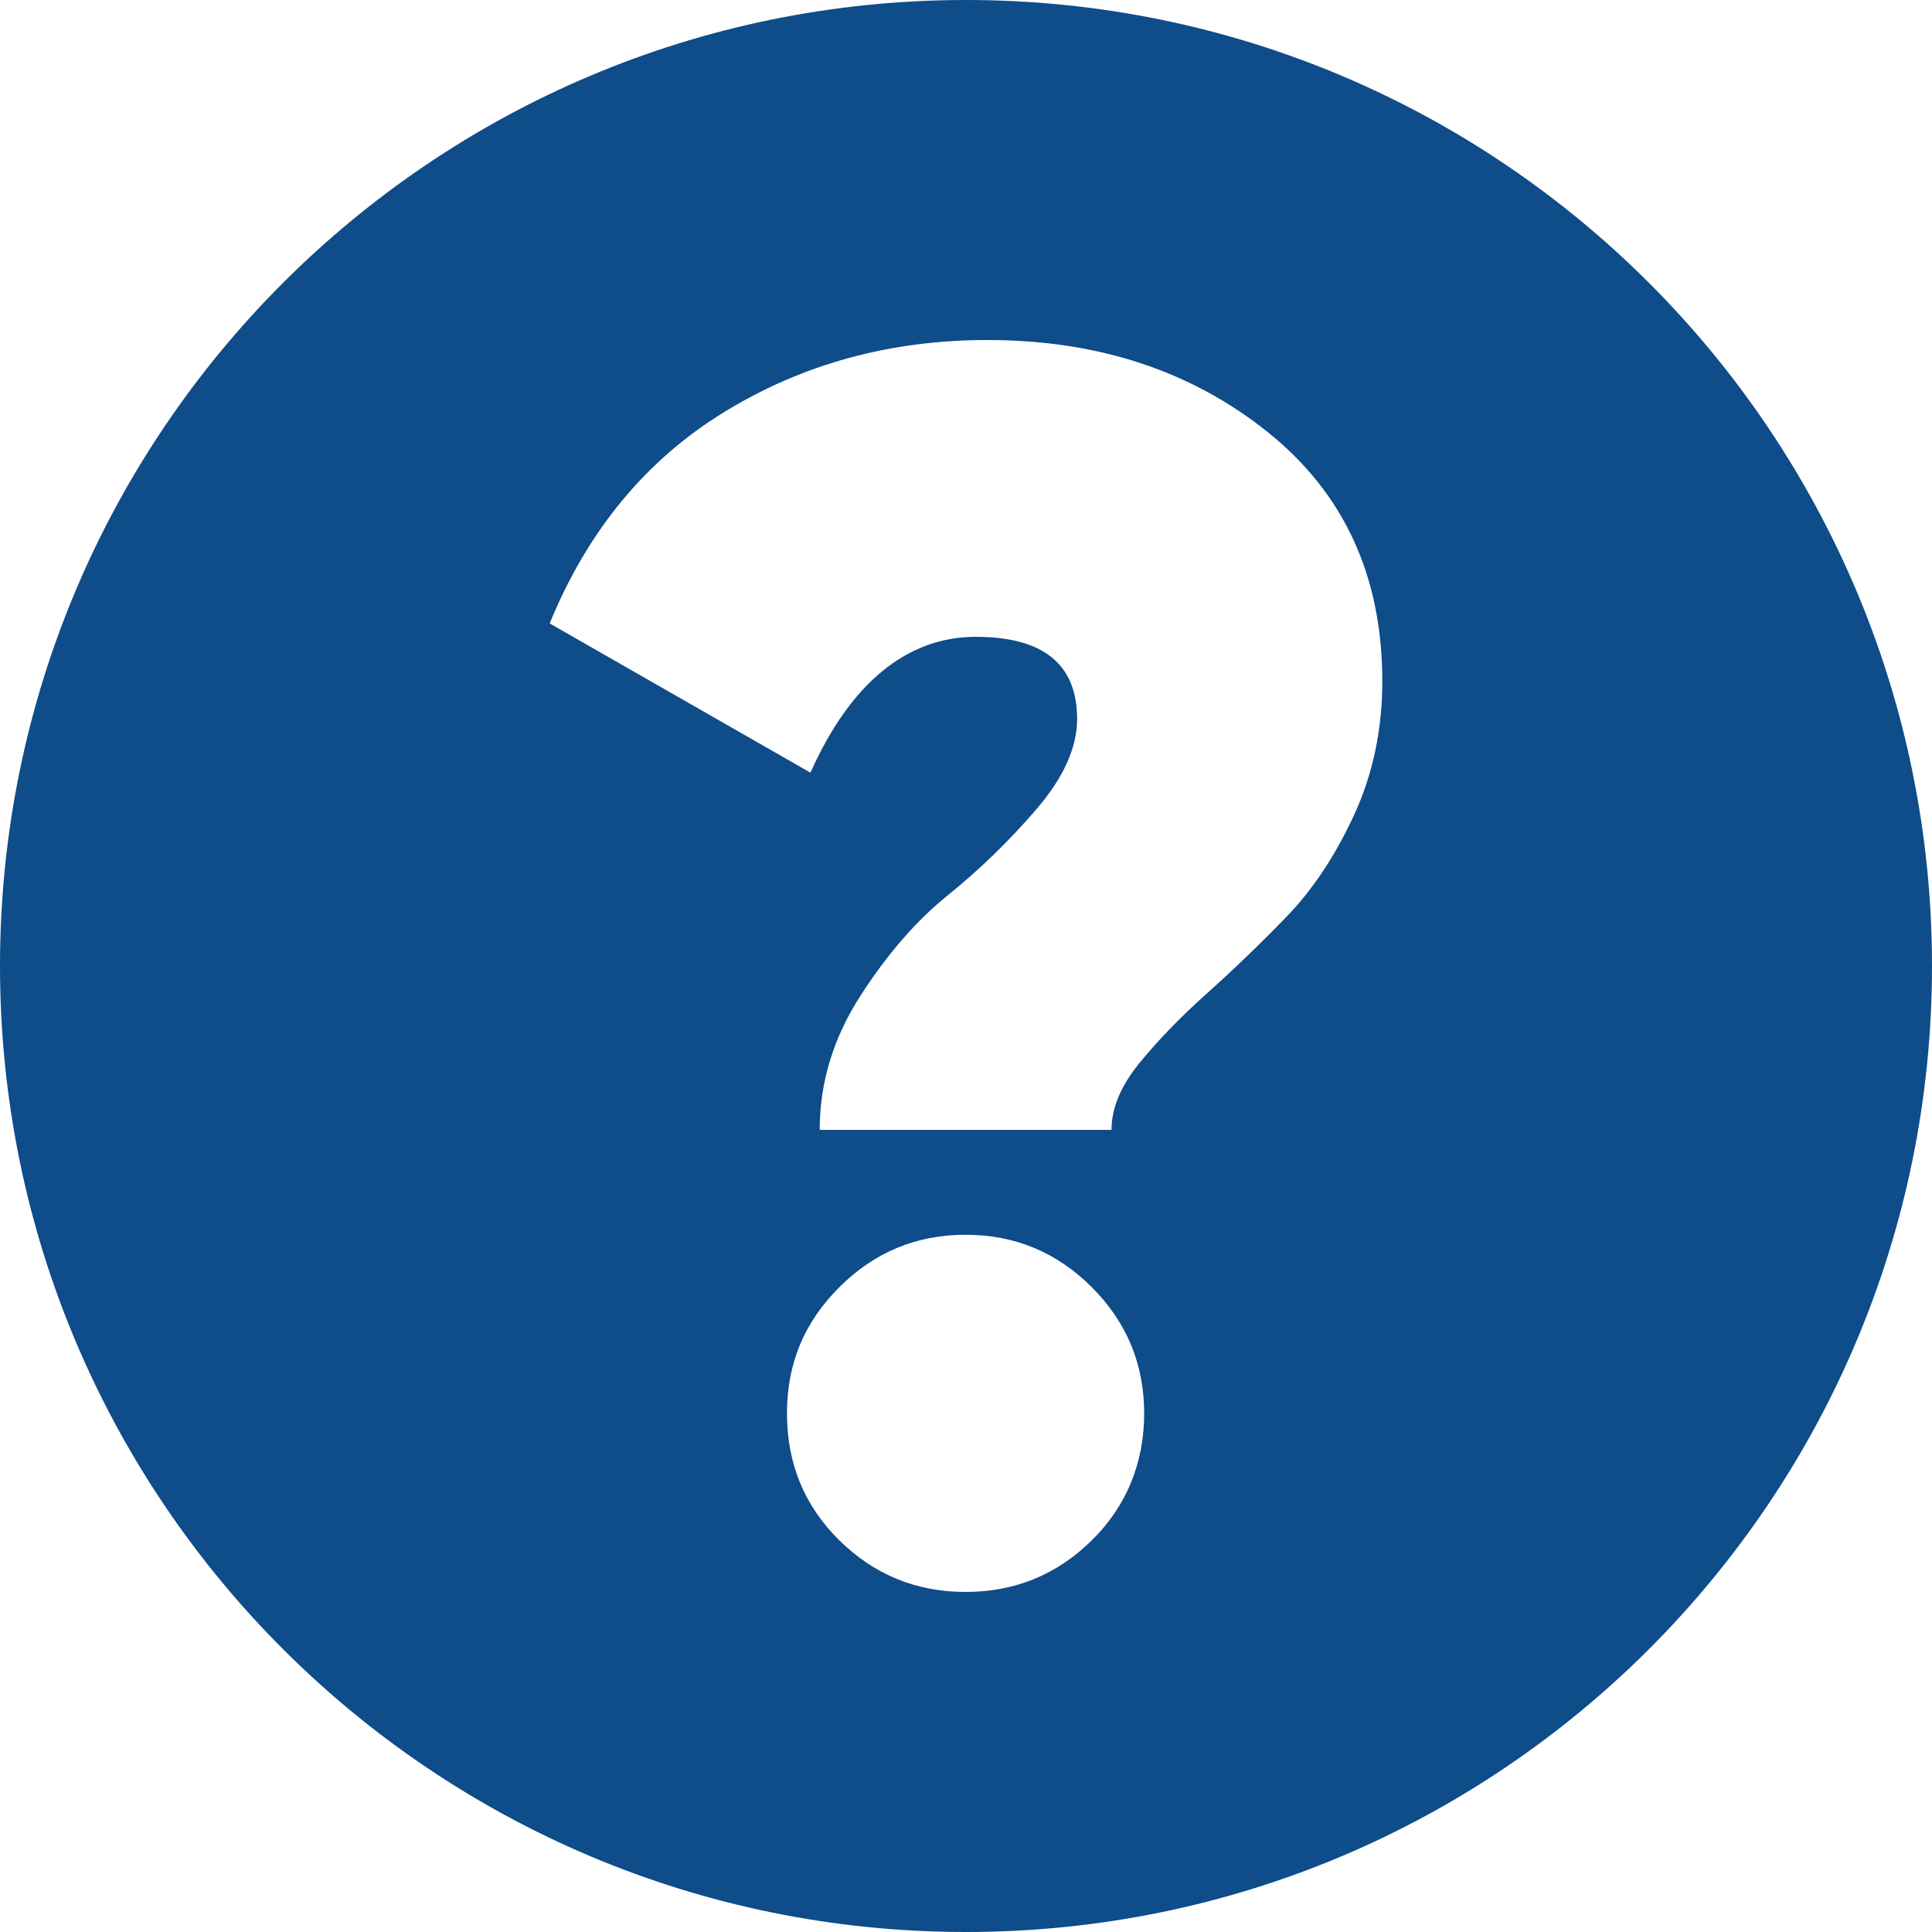 <?xml version="1.0" encoding="UTF-8"?><svg id="Layer_1" xmlns="http://www.w3.org/2000/svg" viewBox="0 0 552.24 552.24"><defs><style>.cls-1{fill:#0e4c8a;}</style></defs><path class="cls-1" d="M276.12,0C123.62,0,0,123.62,0,276.12s123.62,276.12,276.12,276.12,276.12-123.62,276.12-276.12S428.62,0,276.12,0ZM312.07,440.3c-9.99,9.83-22.01,14.74-36.07,14.74s-26.09-4.91-36.07-14.74c-9.99-9.83-14.98-21.93-14.98-36.31s4.99-26.08,14.98-36.07,22.01-14.98,36.07-14.98,26.08,5,36.07,14.98c9.98,9.99,14.98,22.01,14.98,36.07s-5,26.49-14.98,36.31ZM387.09,232.86c-5.36,11.67-11.83,21.41-19.41,29.24-7.59,7.83-15.14,15.1-22.65,21.81-7.51,6.71-13.94,13.34-19.29,19.89-5.36,6.55-8.03,12.94-8.03,19.17h-83.41c0-13.42,3.83-26.13,11.5-38.11,7.67-11.98,16.06-21.65,25.17-29,9.11-7.35,17.53-15.54,25.29-24.57,7.75-9.03,11.62-17.62,11.62-25.77,0-15.66-9.67-23.49-29-23.49s-35.71,12.94-47.22,38.83l-74.54-42.66c10.86-26.52,27.48-46.66,49.85-60.4,22.37-13.74,47.46-20.61,75.26-20.61,31.48,0,58.16,8.75,80.05,26.25,21.89,17.5,32.84,41.27,32.84,71.31,0,13.74-2.68,26.45-8.03,38.11Z"/></svg>